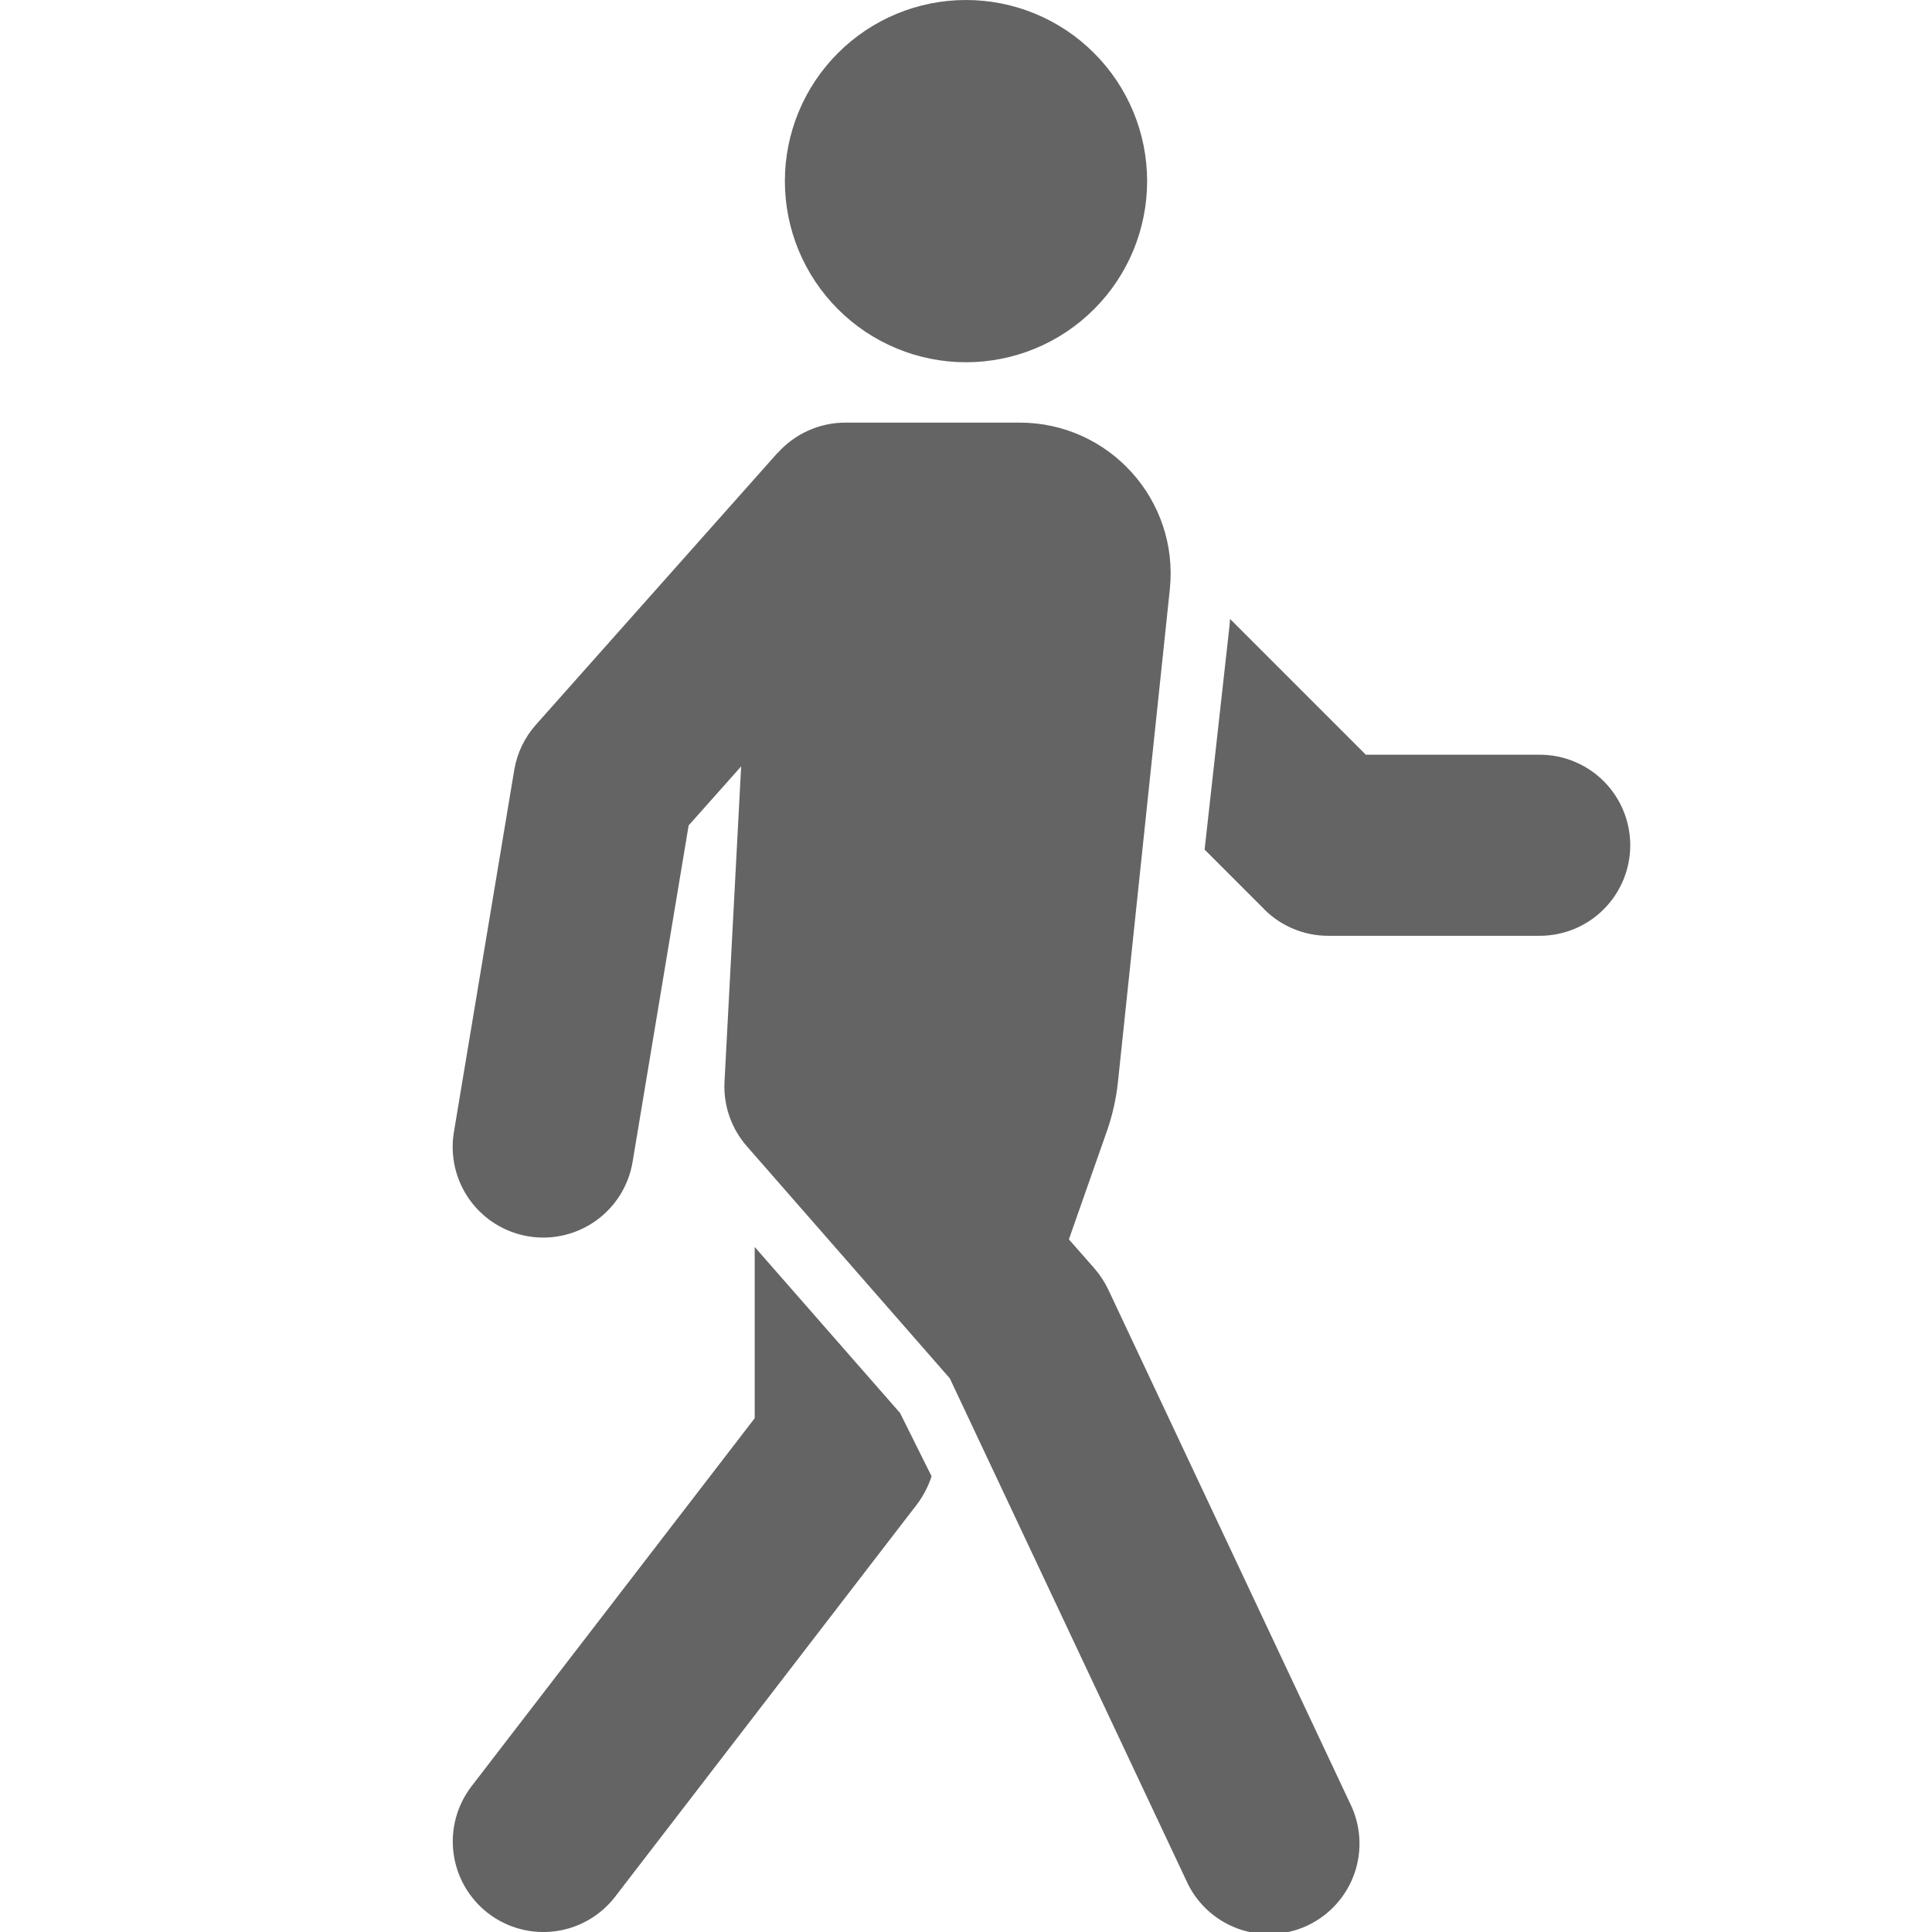 <svg width="60" height="60" viewBox="0 0 60 60" fill="none" xmlns="http://www.w3.org/2000/svg">
<g clip-path="url(#clip0_3_284)">
<path d="M35.625 5.625C35.625 7.117 35.032 8.548 33.977 9.602C32.923 10.657 31.492 11.25 30 11.25C28.508 11.25 27.077 10.657 26.023 9.602C24.968 8.548 24.375 7.117 24.375 5.625C24.375 4.133 24.968 2.702 26.023 1.648C27.077 0.593 28.508 0 30 0C31.492 0 32.923 0.593 33.977 1.648C35.032 2.702 35.625 4.133 35.625 5.625ZM24.15 14.07C24.413 13.773 24.737 13.536 25.099 13.373C25.461 13.21 25.853 13.125 26.25 13.125H31.669C34.451 13.125 36.619 15.536 36.33 18.3L34.718 33.611C34.663 34.116 34.553 34.613 34.388 35.093L33.195 38.49L33.994 39.398C34.164 39.597 34.308 39.817 34.421 40.054L41.921 55.991C42.09 56.327 42.189 56.693 42.214 57.067C42.239 57.442 42.189 57.818 42.066 58.173C41.943 58.528 41.751 58.854 41.5 59.133C41.249 59.413 40.944 59.639 40.605 59.799C40.265 59.958 39.896 60.048 39.521 60.064C39.146 60.079 38.772 60.019 38.42 59.887C38.069 59.755 37.747 59.554 37.474 59.296C37.202 59.038 36.983 58.728 36.833 58.384L29.497 42.806L23.198 35.602C22.713 35.052 22.462 34.333 22.5 33.6L23.017 23.801L21.386 25.635L19.646 36.083C19.524 36.819 19.114 37.476 18.507 37.91C17.9 38.343 17.146 38.519 16.41 38.396C15.674 38.274 15.017 37.864 14.583 37.257C14.149 36.65 13.974 35.896 14.096 35.16L15.971 23.91C16.059 23.387 16.293 22.899 16.646 22.504L24.146 14.066L24.15 14.07Z" fill="#646464"/>
<path d="M23.438 44.044V38.726L27.953 43.883L28.931 45.847C28.829 46.159 28.677 46.452 28.481 46.714L19.106 58.901C18.652 59.493 17.981 59.88 17.241 59.977C16.501 60.074 15.753 59.873 15.161 59.419C14.569 58.964 14.182 58.293 14.085 57.553C13.988 56.814 14.189 56.066 14.644 55.474L23.438 44.044ZM39.263 28.238L37.41 26.385L38.179 19.474L38.201 19.223L42.416 23.438H47.816C48.562 23.438 49.278 23.734 49.805 24.261C50.332 24.789 50.629 25.504 50.629 26.25C50.629 26.996 50.332 27.711 49.805 28.239C49.278 28.766 48.562 29.062 47.816 29.062H41.25C40.88 29.063 40.514 28.99 40.172 28.848C39.831 28.707 39.52 28.499 39.259 28.238H39.263Z" fill="#646464"/>
</g>
<defs>
<clipPath id="clip0_3_284">
<rect width="60" height="60" fill="white"/>
</clipPath>
</defs>
</svg>
